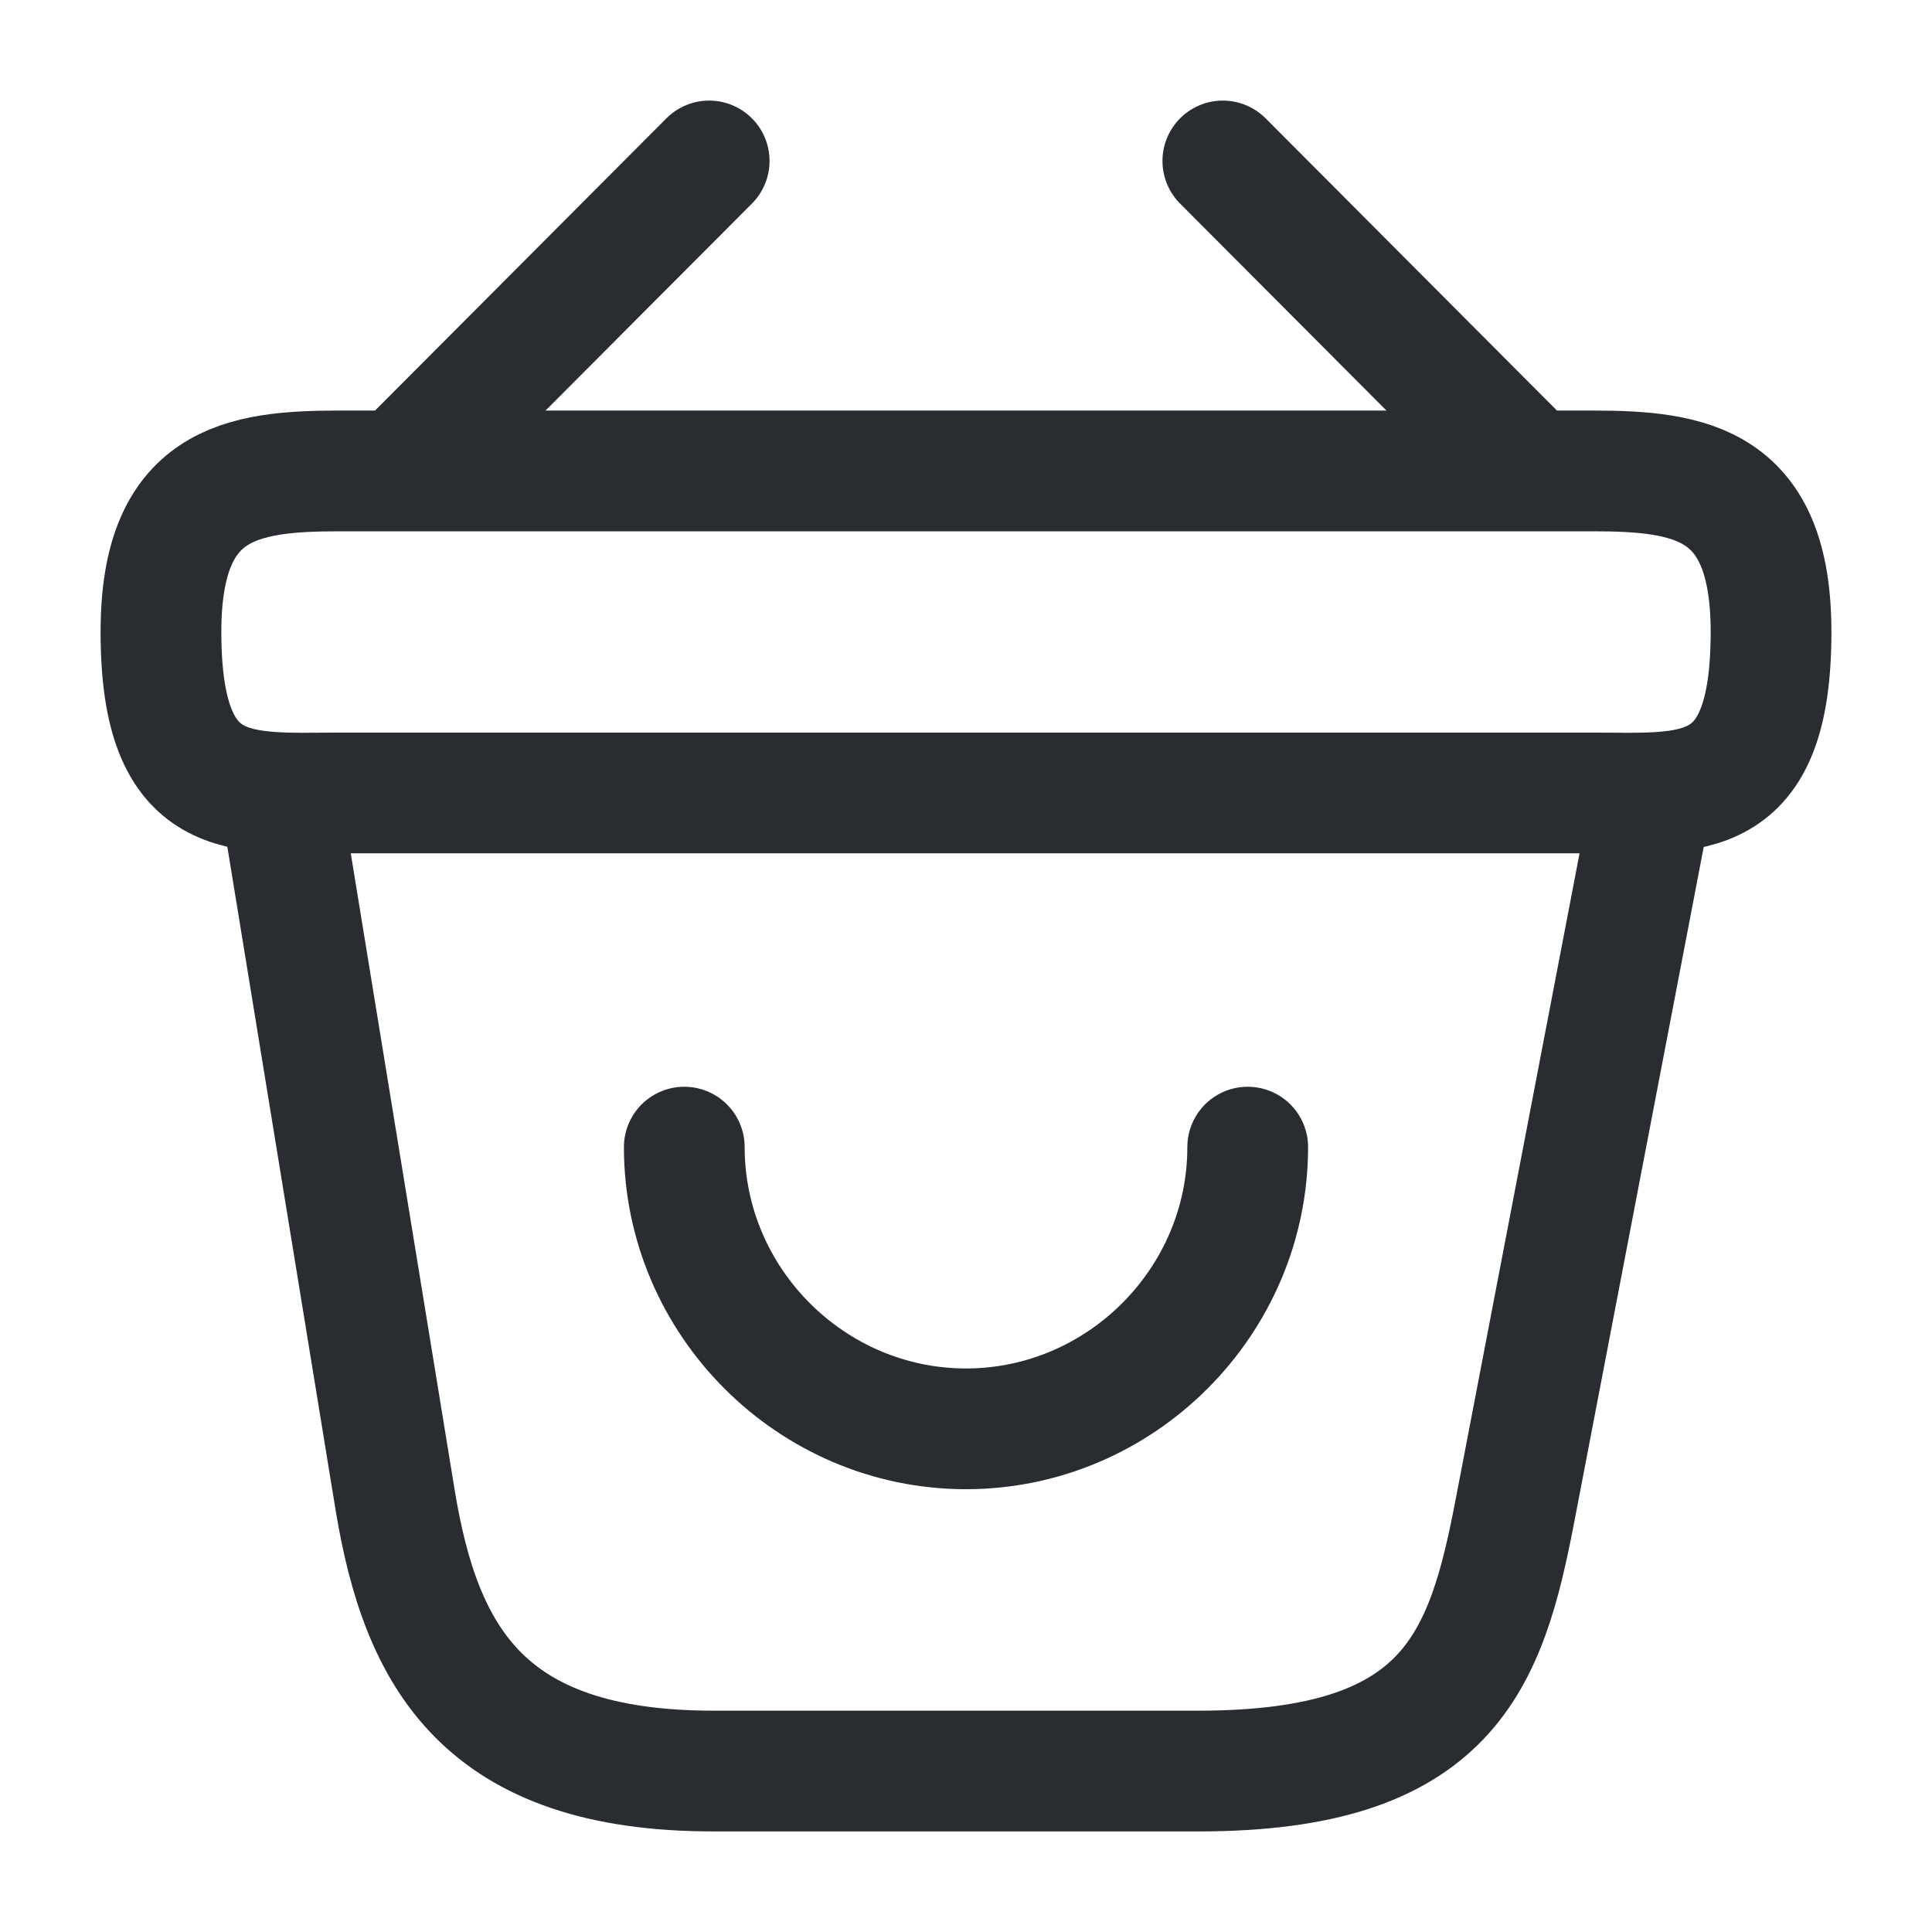 <?xml version="1.0" encoding="UTF-8"?> <svg xmlns="http://www.w3.org/2000/svg" width="16" height="16" viewBox="0 0 16 16" fill="none"><path d="M5.667 9.5C5.667 10.78 6.72 11.833 8 11.833C9.28 11.833 10.333 10.78 10.333 9.5" stroke="#292D32" stroke-miterlimit="10" stroke-linecap="round" stroke-linejoin="round"></path><path d="M5.873 1.333L3.46 3.753" stroke="#292D32" stroke-miterlimit="10" stroke-linecap="round" stroke-linejoin="round"></path><path d="M10.127 1.333L12.54 3.753" stroke="#292D32" stroke-miterlimit="10" stroke-linecap="round" stroke-linejoin="round"></path><path d="M1.333 5.233C1.333 4 1.993 3.9 2.813 3.9H13.187C14.007 3.9 14.667 4 14.667 5.233C14.667 6.667 14.007 6.567 13.187 6.567H2.813C1.993 6.567 1.333 6.667 1.333 5.233Z" stroke="#292D32"></path><path d="M2.333 6.667L3.273 12.427C3.487 13.72 4 14.667 5.907 14.667H9.927C12 14.667 12.307 13.76 12.547 12.507L13.667 6.667" stroke="#292D32" stroke-linecap="round"></path></svg> 